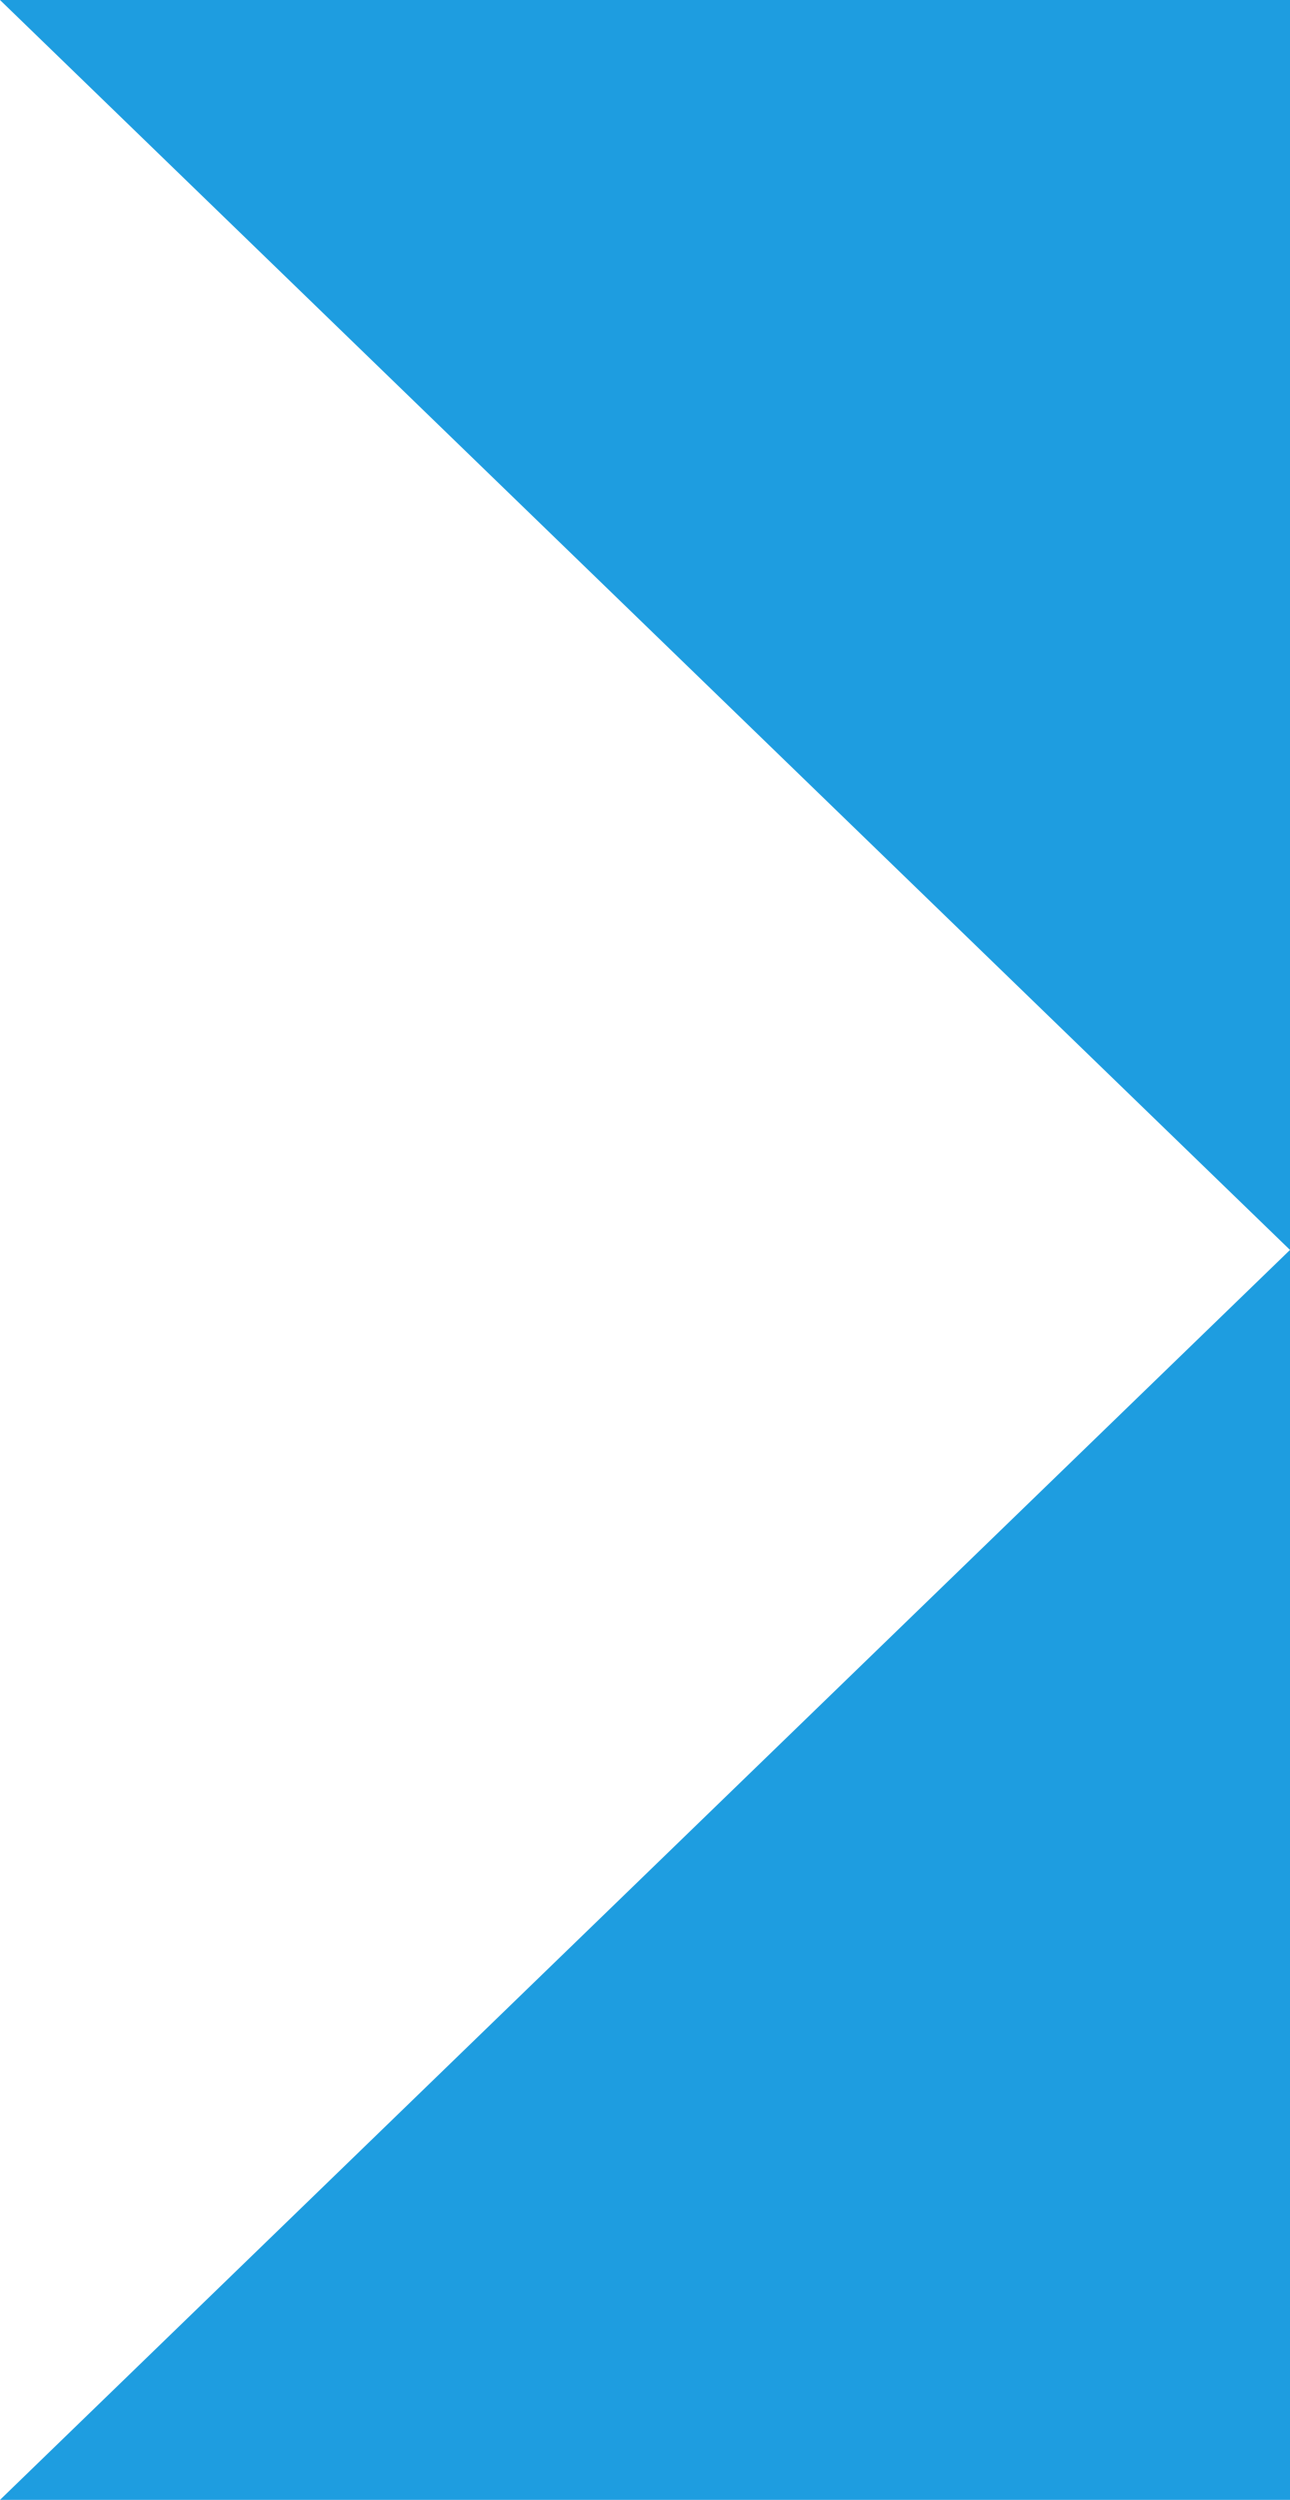 <?xml version="1.0" encoding="utf-8"?>
<!-- Generator: Adobe Illustrator 28.0.0, SVG Export Plug-In . SVG Version: 6.00 Build 0)  -->
<svg version="1.1" id="レイヤー_1" xmlns="http://www.w3.org/2000/svg" xmlns:xlink="http://www.w3.org/1999/xlink" x="0px"
	 y="0px" viewBox="0 0 32 62" style="enable-background:new 0 0 32 62;" xml:space="preserve">
<style type="text/css">
	.st0{fill:#1E9DE0;}
</style>
<path id="前面オブジェクトで型抜き_23" class="st0" d="M32,62H0l32-31V62z M32,31L32,31L0,0h32V31z"/>
</svg>
